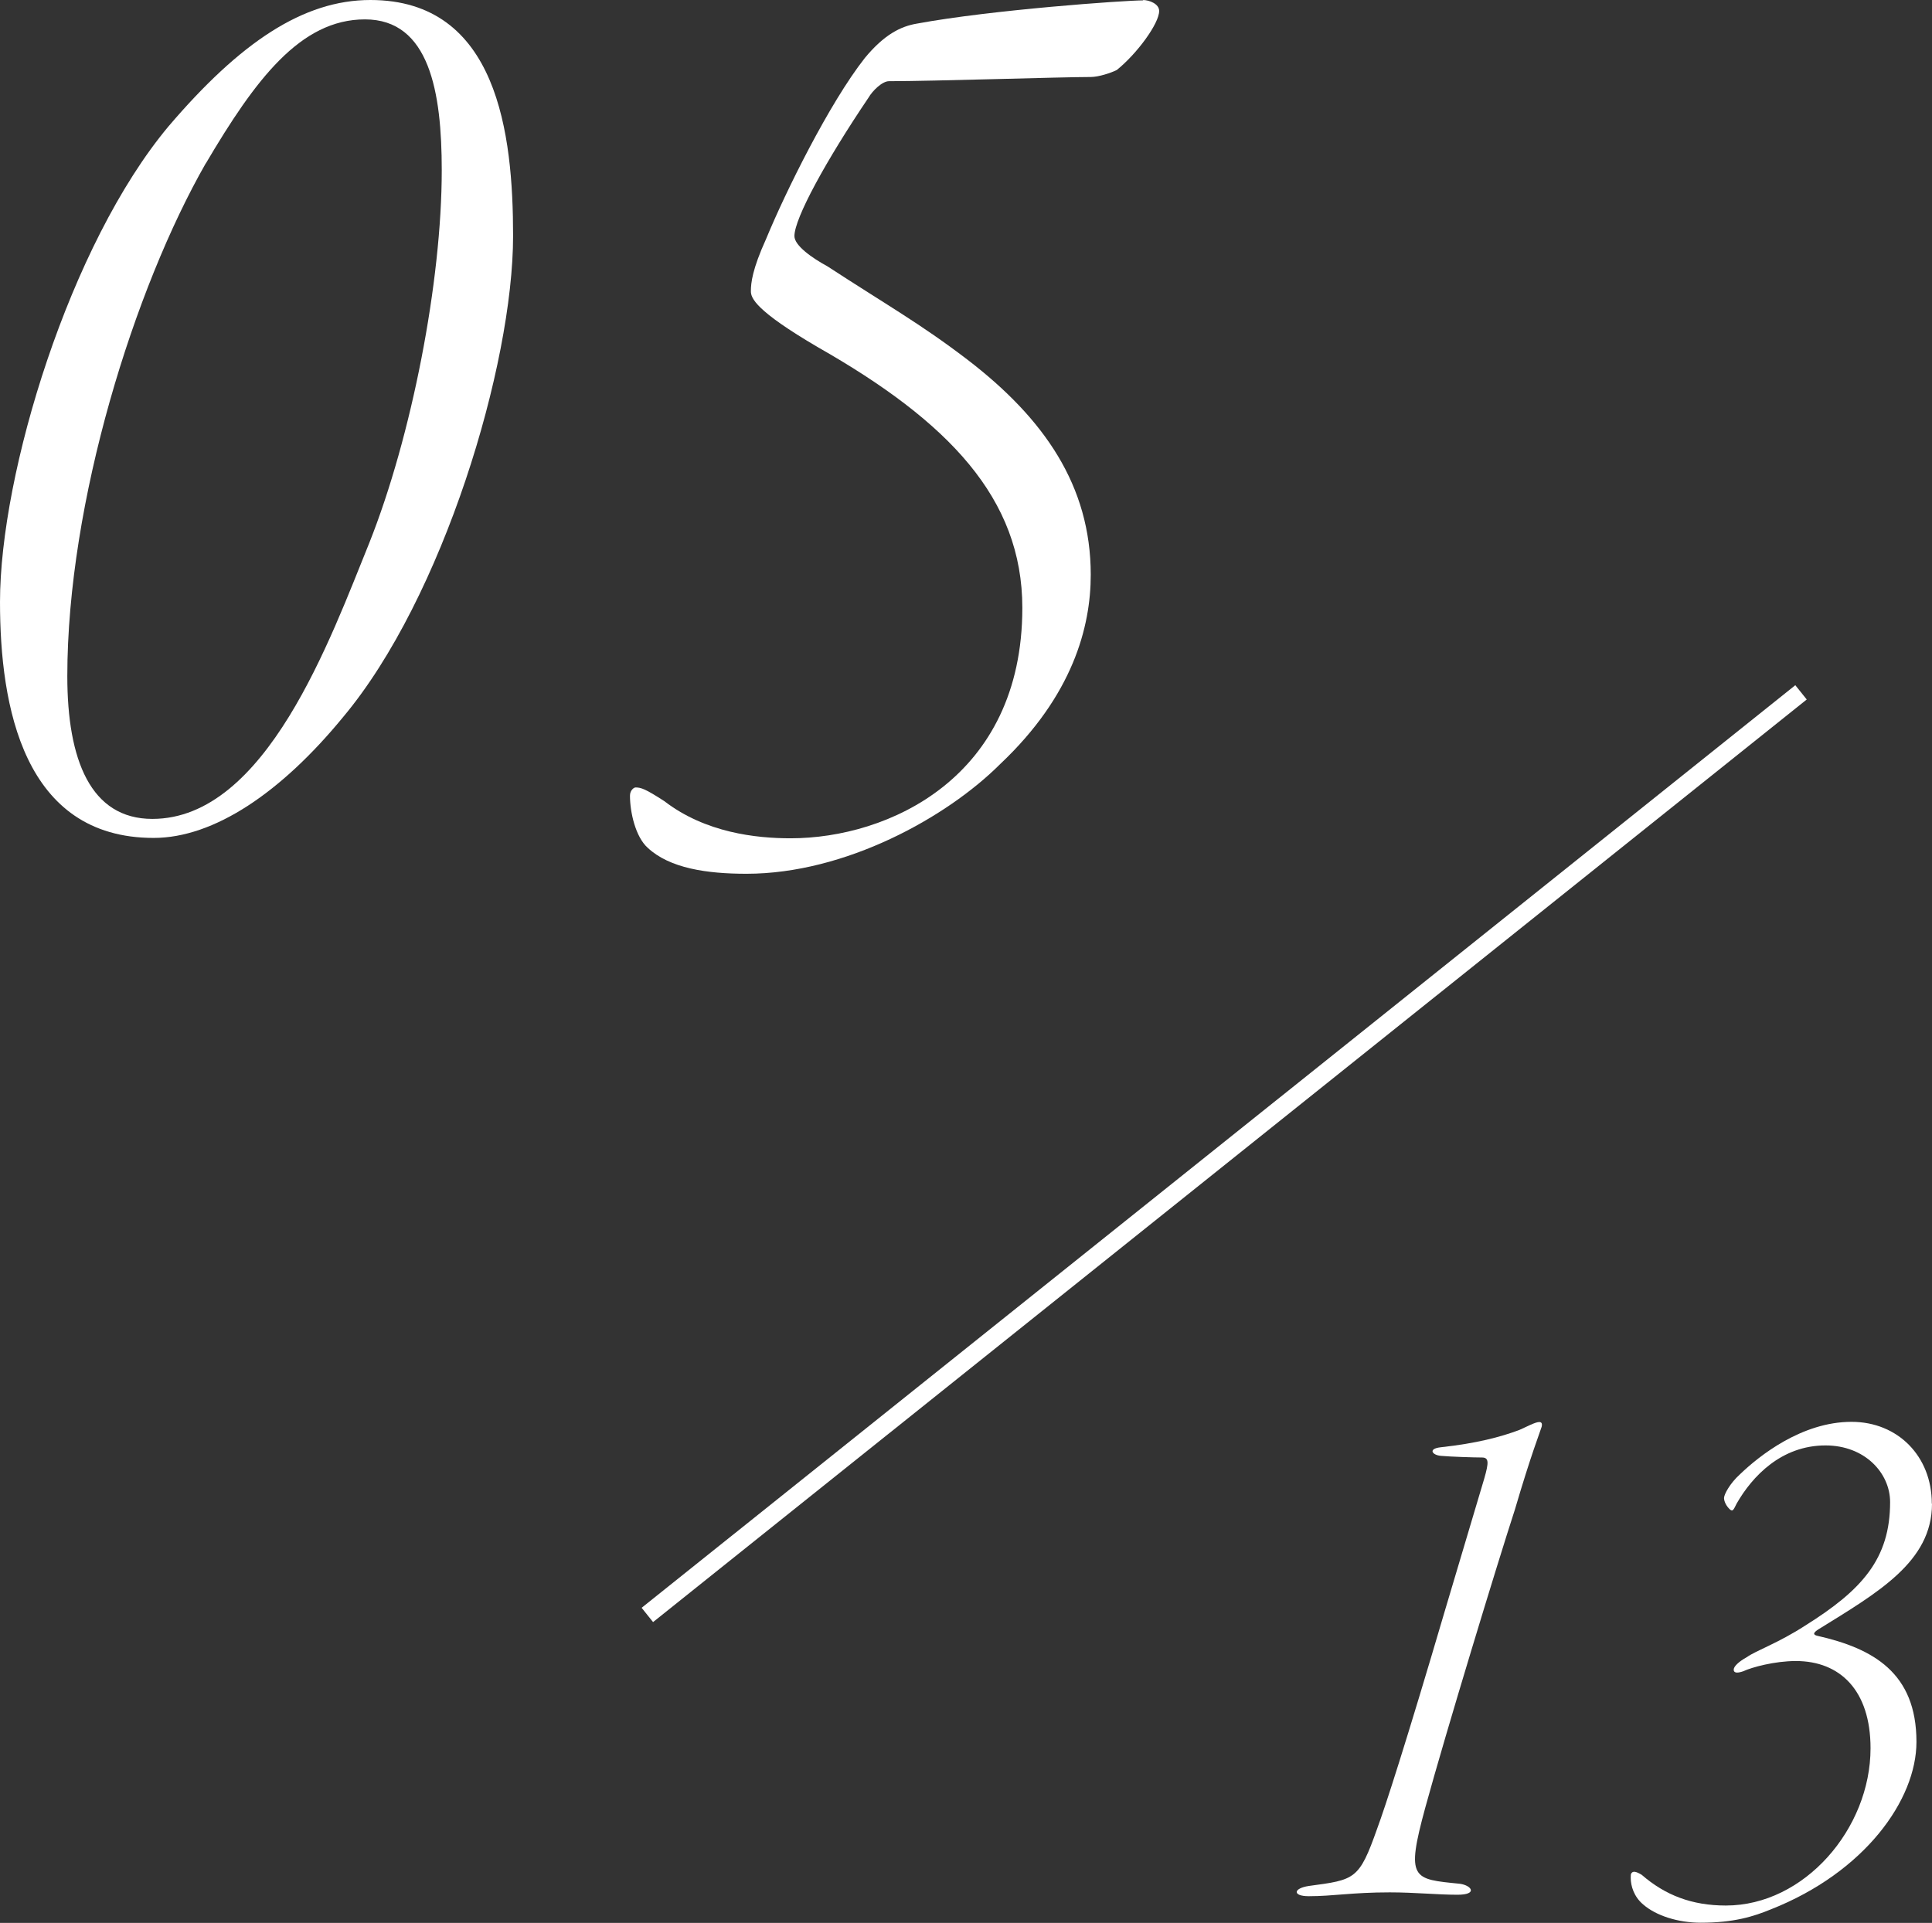 <?xml version="1.0" encoding="UTF-8"?><svg id="_レイヤー_2" xmlns="http://www.w3.org/2000/svg" viewBox="0 0 105.62 105.15"><rect x="0" y="0" width="105.62" height="105.15" fill="#333333" stroke="none"/><defs><style>.cls-1{fill:#fff;}.cls-2{fill:none;stroke:#fff;stroke-miterlimit:10;}</style></defs><g id="ON"><g><g><path class="cls-1" d="M84.28,78.02c-.09,.3-.56,1.46-1.46,4.52-.95,2.92-3.78,12.21-4.9,16.3-1.08,3.96-.69,3.91,1.89,4.17,.65,.09,.99,.6-.13,.6s-2.32-.13-3.7-.13c-2.06,0-3.1,.21-4.43,.21-.9,0-.86-.43,0-.56,2.54-.34,2.75-.34,3.74-3.14,.43-1.16,1.55-4.6,3.7-11.91l2.15-7.22c.26-.9,.26-1.16-.13-1.16-.43,0-1.68-.04-2.24-.09-.47-.04-.73-.39,0-.47,1.93-.21,3.27-.56,4.3-.95,.39-.17,.86-.43,1.08-.43,.13,0,.17,.09,.13,.26Z"/><path class="cls-1" d="M105.62,82.23c0,3.18-2.97,4.86-6.23,6.88-.34,.22-.21,.3-.04,.34,3.05,.69,5.42,2.02,5.42,5.8,0,3.18-2.84,7.14-7.96,9.16-.95,.39-2.02,.73-3.83,.73-1.25,0-2.45-.39-3.14-.99-.52-.43-.69-1.03-.69-1.46,0-.13,0-.22,.04-.26,.09-.13,.26-.09,.56,.09,1.29,1.12,2.75,1.68,4.6,1.68,4.3,0,7.91-4.21,7.91-8.6,0-3.18-1.68-4.77-4.08-4.77-1.16,0-2.41,.34-2.88,.56-.26,.09-.52,.13-.52-.09,0-.17,.26-.43,.73-.69,.47-.34,1.72-.77,3.18-1.72,3.1-1.94,4.64-3.65,4.64-6.75,0-1.59-1.38-3.1-3.53-3.1-2.41,0-4,1.68-4.86,3.18-.17,.34-.21,.47-.39,.3-.26-.26-.3-.52-.3-.6,0-.21,.34-.82,.86-1.29,1.07-1.03,3.4-2.88,6.11-2.88,2.54,0,4.39,1.89,4.39,4.47Z"/></g><g><path class="cls-1" d="M28.05,12.9c0,7.05-3.83,19.8-9.3,26.32-3.38,4.12-7.05,6.6-10.35,6.6-7.12,0-8.4-7.2-8.4-12.9C0,25.87,3.82,13.35,9.22,6.9,13.12,2.33,16.57,0,20.25,0c6.97,0,7.8,7.35,7.8,12.9Zm-16.8-3.97c-3.9,6.82-7.57,18.52-7.57,28.05,0,4.57,1.27,7.8,4.65,7.8,6.22,0,9.75-9.9,11.85-15.07,2.33-5.85,3.97-14.32,3.97-20.4,0-4.28-.67-8.25-4.2-8.25s-6,3.3-8.7,7.88Z"/><path class="cls-1" d="M62.47,0c.38,0,.9,.22,.9,.6,0,.68-1.2,2.33-2.32,3.23-.3,.15-.98,.38-1.42,.38-1.58,0-8.62,.23-11.03,.23-.37,0-.9,.52-1.12,.9-2.33,3.45-4.05,6.6-4.05,7.57,0,.52,.97,1.2,1.8,1.65,3.22,2.1,5.1,3.15,7.65,5.1,4.2,3.22,6.75,6.9,6.75,11.77,0,2.85-.98,6.6-4.95,10.35-2.92,2.92-8.47,6-13.87,6-2.17,0-4.2-.3-5.4-1.42-.67-.6-.97-1.95-.97-2.85,0-.3,.22-.45,.3-.45,.3,0,.53,.07,1.58,.75,2.25,1.73,5.02,2.03,6.9,2.03,5.33,0,12.67-3.3,12.67-12.6,0-6-4.05-10.2-11.17-14.25-3.45-2.02-3.67-2.7-3.67-3.07,0-.45,.08-1.2,.83-2.85,1.05-2.55,3.45-7.42,5.4-9.9,1.05-1.27,1.95-1.73,2.85-1.88,4.05-.75,11.33-1.27,12.38-1.27Z"/></g><line class="cls-2" x1="98.46" y1="37.86" x2="35.39" y2="88.31"/></g></g></svg>